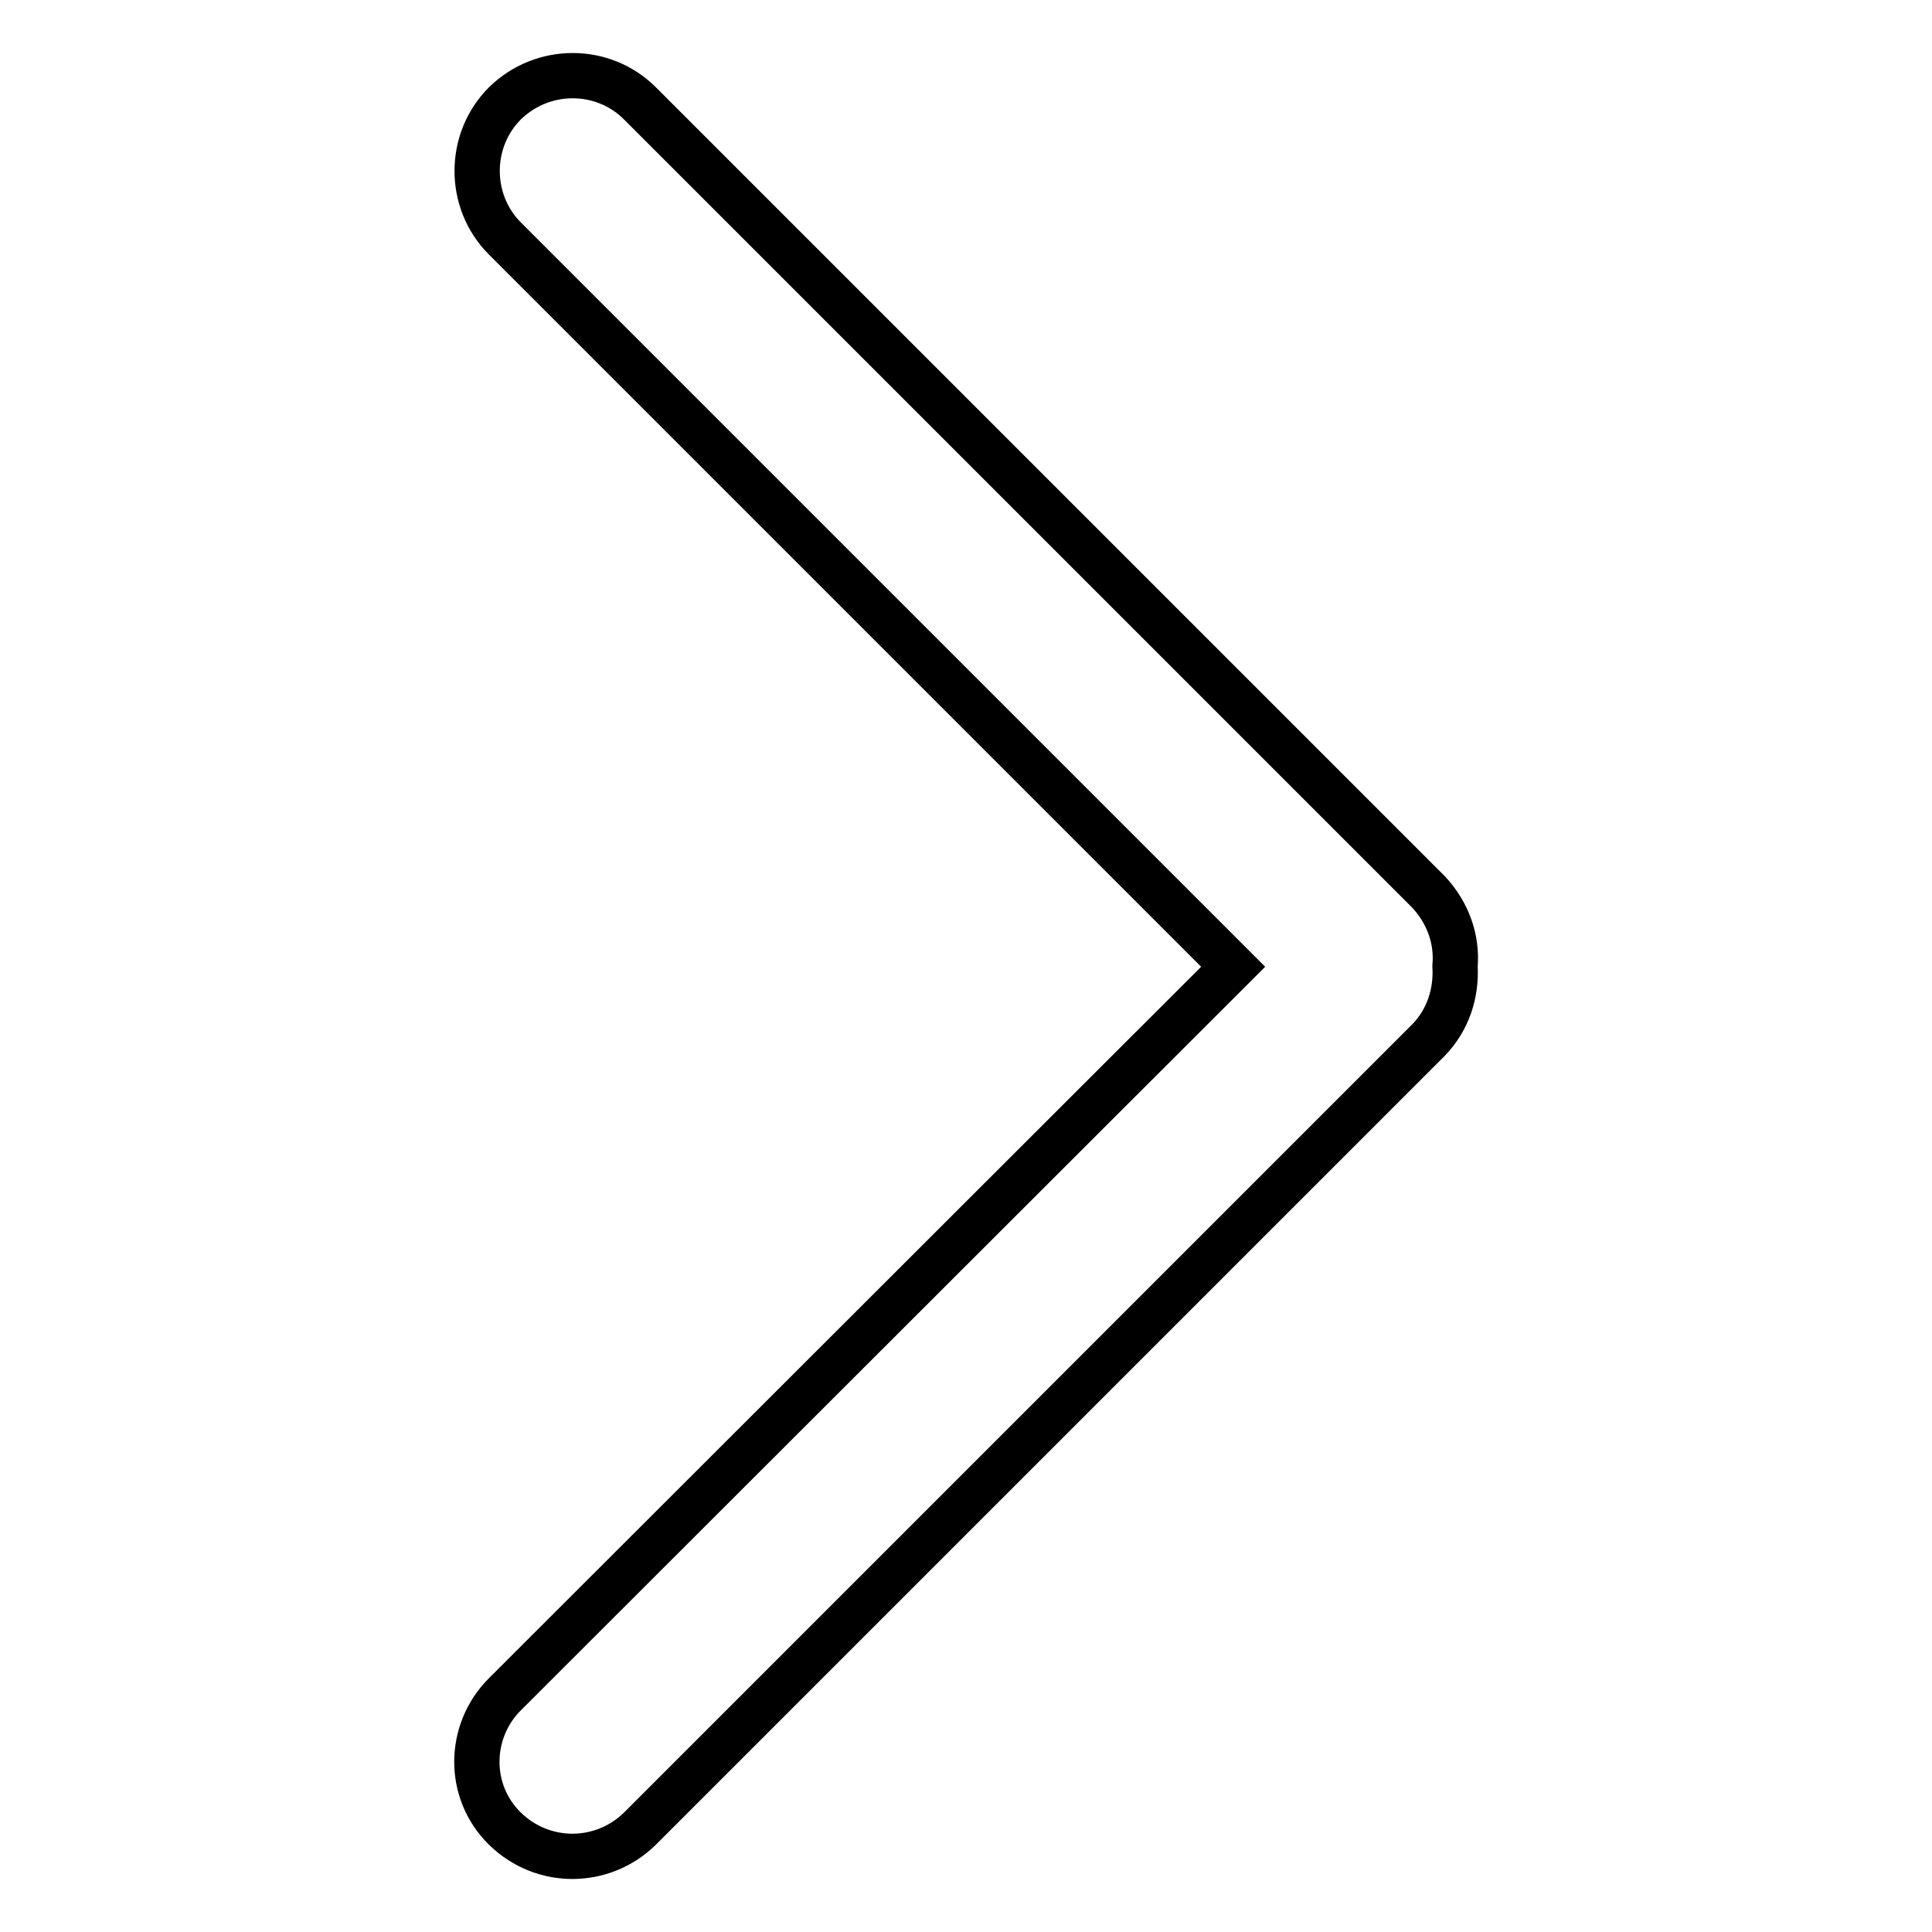 <?xml version="1.0" encoding="utf-8"?>
<!-- Svg Vector Icons : http://www.onlinewebfonts.com/icon -->
<!DOCTYPE svg PUBLIC "-//W3C//DTD SVG 1.1//EN" "http://www.w3.org/Graphics/SVG/1.1/DTD/svg11.dtd">
<svg version="1.1" xmlns="http://www.w3.org/2000/svg" xmlns:xlink="http://www.w3.org/1999/xlink" x="0px" y="0px" viewBox="0 0 256 256" enable-background="new 0 0 256 256" xml:space="preserve">
<g><g><path stroke-width="6" fill-opacity="0" stroke="#000000"  d="M192.8,128c0.3-3.5-0.9-7-3.5-9.8L84.8,13.7c-4.9-4.9-12.9-4.9-17.9,0c-4.9,4.9-4.9,13,0,17.9l96.5,96.5l-96.5,96.4c-4.9,4.9-5,12.9,0,17.8c5,4.9,12.9,4.9,17.9,0l104.5-104.5C191.9,135.1,193,131.6,192.8,128L192.8,128L192.8,128z"/></g></g>
</svg>